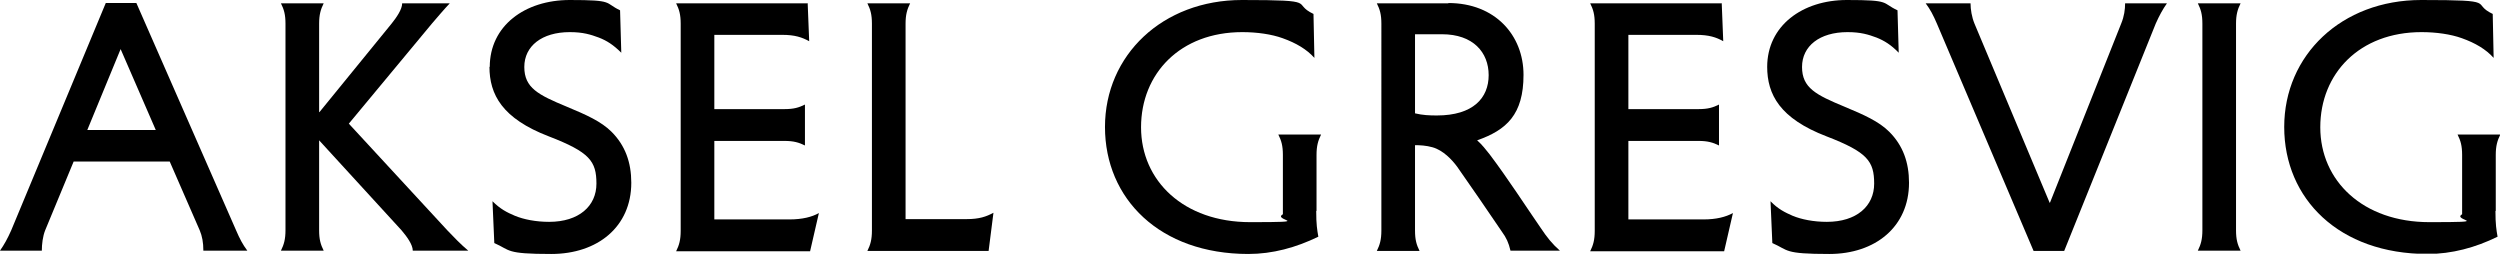 <svg viewBox="0 0 824.9 83.7" version="1.1" xmlns="http://www.w3.org/2000/svg" id="Layer_2">
  
  <g id="Layer_1-2">
    <g>
      <path d="M56,53.3h-31.7l-9.4,22.7c-.8,2-1.1,4.6-1.1,6.7H0c1.4-2,2.5-4,3.7-6.7L34.9,1h10.1l32.9,75c1.2,2.8,2.2,4.7,3.7,6.7h-14.5c0-2.7-.4-4.8-1.2-6.7,0,0-9.9-22.7-9.9-22.7ZM28.7,42.9h22.7l-11.6-26.7s-11,26.7-11,26.7Z"></path>
      <path d="M105.4,37l23.8-29.2c1.6-2,3.5-4.7,3.5-6.7h15.7c-1.9,2-4,4.5-5.9,6.7l-27.4,33,32.5,35.2c2,2.1,4.5,4.7,6.9,6.7h-18.3c0-2-2-4.7-3.7-6.7l-27.2-29.7v29.7c0,3,.5,4.7,1.5,6.7h-14.1c1-2,1.5-3.8,1.5-6.7V7.8c0-3-.5-4.7-1.5-6.7h14.1c-1,2-1.5,3.8-1.5,6.7v29.2h0Z"></path>
      <path d="M161.6,22.1c0-13.6,11.6-22.1,26.4-22.1s11.3.9,16.6,3.4l.4,14c-2.6-2.6-4.8-4-7.4-5-2.7-1-5.2-1.8-9.6-1.8-9.2,0-15,4.6-15,11.5s4.6,9.2,14,13.1c6.5,2.7,11.4,4.9,14.8,8.3,4.5,4.5,6.5,10.1,6.5,16.8,0,14.5-11.1,23.5-26.4,23.5s-13.3-1.2-18.8-3.6l-.6-13.8c2.6,2.6,4.8,3.7,7.4,4.8,2.9,1.2,6.9,2,11.3,2,9.8,0,15.6-5.2,15.6-12.6s-2.2-10.4-15.7-15.6c-15.4-5.9-19.6-13.8-19.6-23h0Z"></path>
      <path d="M266.5,1l.5,12.6c-2.4-1.3-4.7-2.1-8.9-2.1h-22.4v24.5h23.2c3,0,4.7-.5,6.7-1.5v13.5c-2-1-3.8-1.5-6.7-1.5h-23.2v25.9h24.8c4.2,0,7.4-.8,9.7-2.1l-2.9,12.6h-44.2c1-2,1.5-3.8,1.5-6.7V7.8c0-3-.5-4.7-1.5-6.7h43.3Z"></path>
      <path d="M298.7,72.3h20.2c4.2,0,6.5-.8,8.9-2.1l-1.6,12.6h-40c1-2,1.5-3.8,1.5-6.7V7.8c0-3-.5-4.7-1.5-6.7h14.1c-1,2-1.5,3.8-1.5,6.7v64.5h0Z"></path>
      <path d="M434.3,69.6c0,4.5.3,6.2.7,8.5-7.4,3.6-15.1,5.7-23.1,5.7-29.2,0-47.3-18.2-47.3-41.9S383.6,0,409.8,0s16,1,23.6,4.6l.3,14.5c-2.5-2.8-6-4.9-10.5-6.5-3.6-1.3-8.4-2-13.3-2-20.5,0-33.4,13.7-33.4,31.4s14.1,31.3,36,31.3,7.1-.5,10.8-2.6v-19.6c0-3-.5-4.7-1.5-6.7h14.1c-1,2-1.5,3.8-1.5,6.7v18.5h0Z"></path>
      <path d="M477.9,1c15.4,0,24.8,10.6,24.8,23.7s-5.6,18.2-15.3,21.6c1.7,1.5,2.8,3,4.1,4.6,5.9,7.8,12.1,17.4,16.8,24.2,2.2,3.3,3.9,5.4,6.4,7.6h-16.3c-.6-2.6-1.4-4.3-2.8-6.2-4.9-7.2-9.8-14.4-14.8-21.5-1.7-2.3-4.6-5.4-8.1-6.4-2.1-.6-4.2-.7-5.8-.7v28.2c0,3,.5,4.7,1.5,6.7h-14.1c1-2,1.5-3.8,1.5-6.7V7.8c0-3-.5-4.7-1.5-6.7h23.6ZM466.9,37.4c2.5.6,4.7.7,7.2.7,12,0,17.1-5.8,17.1-13.3s-5.1-13.5-15.4-13.5h-8.9v26h0Z"></path>
      <path d="M568.1,1l.5,12.6c-2.3-1.3-4.7-2.1-8.9-2.1h-22.4v24.5h23.2c3,0,4.7-.5,6.7-1.5v13.5c-2-1-3.8-1.5-6.7-1.5h-23.2v25.9h24.8c4.2,0,7.3-.8,9.7-2.1l-2.9,12.6h-44.2c1-2,1.5-3.8,1.5-6.7V7.8c0-3-.5-4.7-1.5-6.7h43.3Z"></path>
      <path d="M583.1,22.1c0-13.6,11.6-22.1,26.3-22.1s11.3.9,16.7,3.4l.4,14c-2.5-2.6-4.8-4-7.3-5-2.7-1-5.2-1.8-9.6-1.8-9.2,0-15,4.6-15,11.5s4.6,9.2,14,13.1c6.5,2.7,11.4,4.9,14.8,8.3,4.5,4.5,6.5,10.1,6.5,16.8,0,14.5-11.1,23.5-26.3,23.5s-13.3-1.2-18.8-3.6l-.6-13.8c2.5,2.6,4.8,3.7,7.3,4.8,2.9,1.2,6.9,2,11.3,2,9.8,0,15.6-5.2,15.6-12.6s-2.2-10.4-15.7-15.6c-15.4-5.9-19.6-13.8-19.6-23h0Z"></path>
      <path d="M676.4,66.9l23.5-59.1c1-2.4,1.3-4.7,1.3-6.7h13.8c-1.4,2-2.5,4-3.7,6.7l-30.2,75h-10.1l-31.9-75c-1.2-2.8-2.2-4.7-3.7-6.7h14.8c0,2,.4,4.5,1.3,6.7l24.8,59.1h0Z"></path>
      <path d="M737.8,76c0,3,.5,4.7,1.5,6.7h-14.1c1-2,1.5-3.8,1.5-6.7V7.8c0-3-.5-4.7-1.5-6.7h14.1c-1,2-1.5,3.8-1.5,6.7v68.2Z"></path>
      <path d="M823.4,69.6c0,4.5.3,6.2.7,8.5-7.3,3.6-15.1,5.7-23.1,5.7-29.2,0-47.3-18.2-47.3-41.9S772.6,0,798.9,0s16,1,23.6,4.6l.3,14.5c-2.5-2.8-6-4.9-10.5-6.5-3.6-1.3-8.4-2-13.3-2-20.5,0-33.4,13.7-33.4,31.4s14.1,31.3,36,31.3,7.2-.5,10.8-2.6v-19.6c0-3-.5-4.7-1.5-6.7h14.1c-1,2-1.5,3.8-1.5,6.7v18.5h0Z"></path>
    </g>
  </g>
</svg>